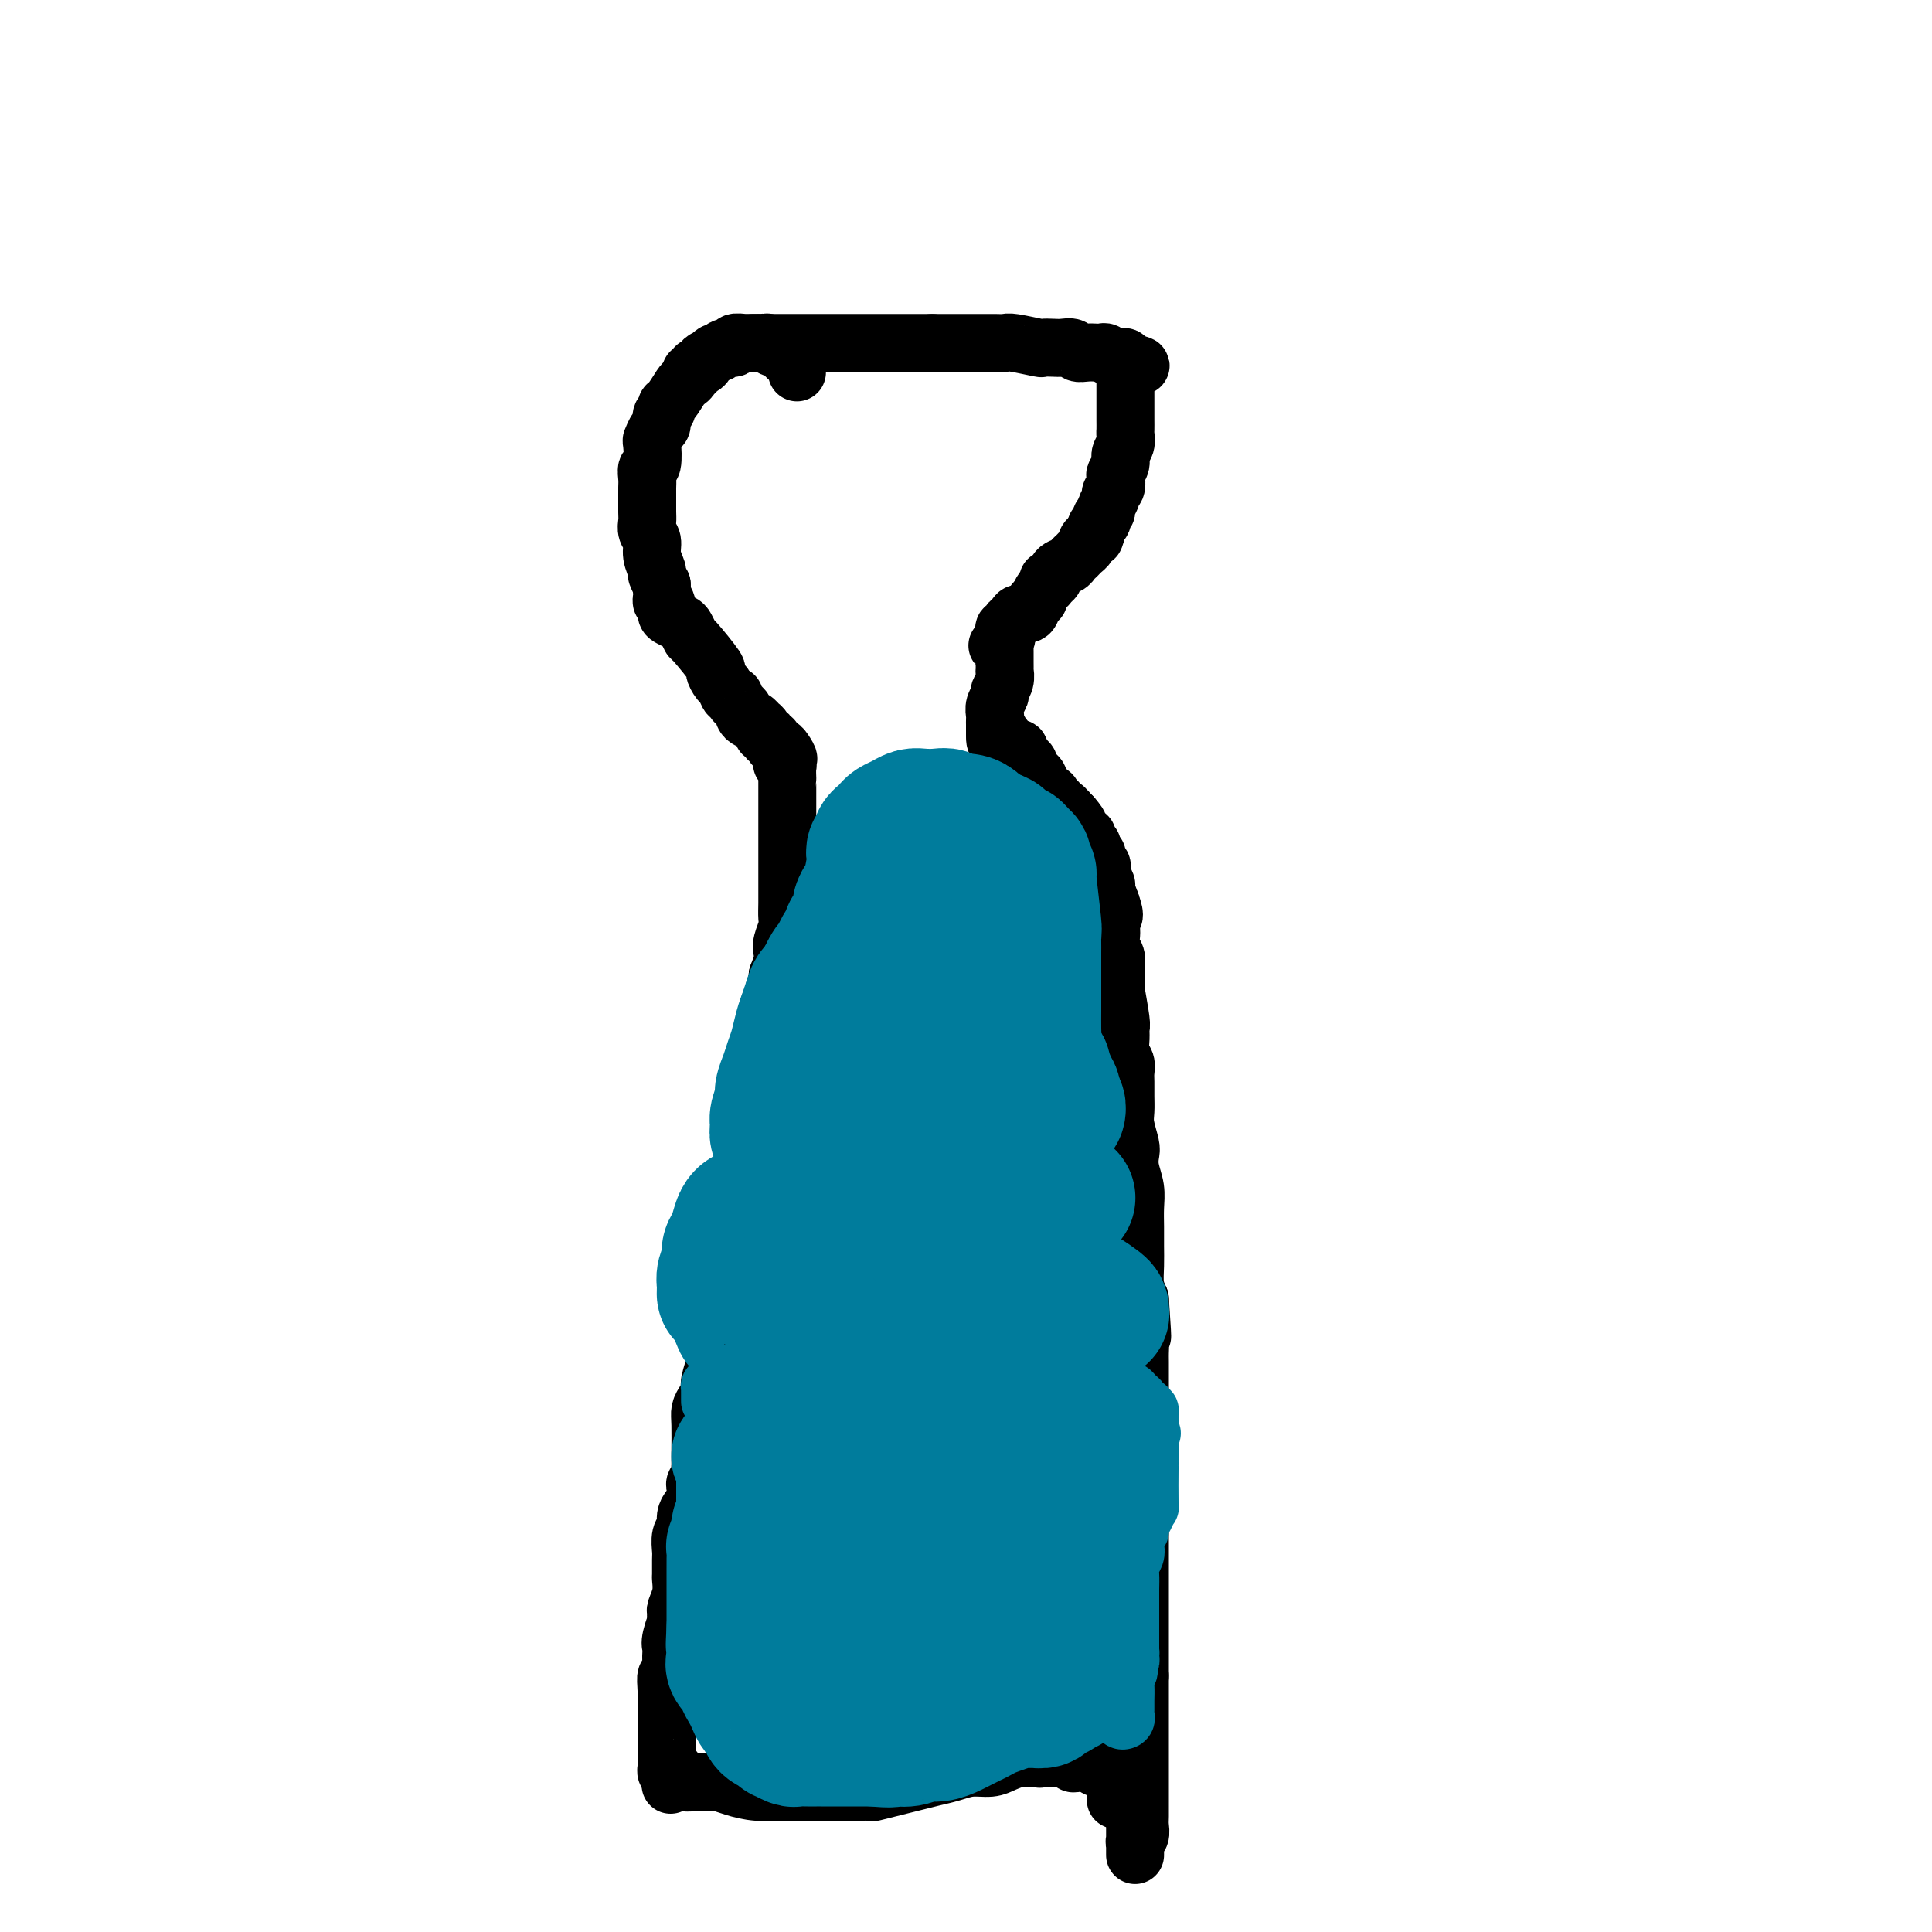 <svg viewBox='0 0 400 400' version='1.1' xmlns='http://www.w3.org/2000/svg' xmlns:xlink='http://www.w3.org/1999/xlink'><g fill='none' stroke='#000000' stroke-width='12' stroke-linecap='round' stroke-linejoin='round'><path d='M157,71c0.113,0.000 0.227,0.000 0,0c-0.227,0.000 -0.794,0.000 -1,0c-0.206,0.000 -0.051,0.000 0,0c0.051,-0.000 -0.001,0.000 0,0c0.001,0.000 0.056,0.000 0,0c-0.056,0.000 -0.222,0.000 0,0c0.222,0.000 0.832,0.000 1,0c0.168,0.000 -0.106,0.000 0,0c0.106,0.000 0.591,0.000 1,0c0.409,0.000 0.742,0.000 1,0c0.258,0.000 0.440,0.000 1,0c0.560,-0.000 1.497,0.000 2,0c0.503,0.000 0.570,0.000 1,0c0.430,0.000 1.221,0.000 2,0c0.779,0.000 1.546,0.000 2,0c0.454,0.000 0.596,-0.000 1,0c0.404,0.000 1.071,0.000 2,0c0.929,0.000 2.122,-0.000 3,0c0.878,0.000 1.443,0.000 2,0c0.557,0.000 1.108,-0.000 2,0c0.892,0.000 2.126,0.000 3,0c0.874,0.000 1.388,-0.000 2,0c0.612,0.000 1.321,0.000 2,0c0.679,0.000 1.326,-0.000 2,0c0.674,0.000 1.374,0.000 2,0c0.626,0.000 1.179,0.000 2,0c0.821,0.000 1.911,0.000 3,0'/><path d='M193,71c5.695,0.000 1.934,0.000 1,0c-0.934,-0.000 0.961,-0.000 2,0c1.039,0.000 1.224,0.000 2,0c0.776,-0.000 2.144,-0.001 3,0c0.856,0.001 1.200,0.004 2,0c0.800,-0.004 2.055,-0.015 3,0c0.945,0.015 1.580,0.057 2,0c0.420,-0.057 0.626,-0.211 2,0c1.374,0.211 3.916,0.788 5,1c1.084,0.212 0.709,0.061 1,0c0.291,-0.061 1.246,-0.030 2,0c0.754,0.030 1.305,0.061 2,0c0.695,-0.061 1.534,-0.212 2,0c0.466,0.212 0.558,0.788 1,1c0.442,0.212 1.233,0.061 2,0c0.767,-0.061 1.511,-0.030 2,0c0.489,0.030 0.722,0.061 1,0c0.278,-0.061 0.600,-0.212 1,0c0.400,0.212 0.877,0.789 1,1c0.123,0.211 -0.107,0.055 0,0c0.107,-0.055 0.550,-0.011 1,0c0.450,0.011 0.905,-0.011 1,0c0.095,0.011 -0.170,0.054 0,0c0.170,-0.054 0.777,-0.207 1,0c0.223,0.207 0.064,0.773 0,1c-0.064,0.227 -0.032,0.113 0,0'/><path d='M233,75c6.188,0.863 1.658,1.020 0,1c-1.658,-0.020 -0.444,-0.216 0,0c0.444,0.216 0.119,0.843 0,1c-0.119,0.157 -0.032,-0.158 0,0c0.032,0.158 0.009,0.788 0,1c-0.009,0.212 -0.002,0.006 0,0c0.002,-0.006 0.001,0.187 0,1c-0.001,0.813 -0.000,2.244 0,3c0.000,0.756 0.000,0.836 0,1c-0.000,0.164 -0.000,0.410 0,1c0.000,0.590 0.001,1.523 0,2c-0.001,0.477 -0.004,0.498 0,1c0.004,0.502 0.016,1.485 0,2c-0.016,0.515 -0.061,0.562 0,1c0.061,0.438 0.226,1.268 0,2c-0.226,0.732 -0.844,1.366 -1,2c-0.156,0.634 0.150,1.269 0,2c-0.150,0.731 -0.757,1.557 -1,2c-0.243,0.443 -0.122,0.504 0,1c0.122,0.496 0.244,1.428 0,2c-0.244,0.572 -0.854,0.783 -1,1c-0.146,0.217 0.171,0.440 0,1c-0.171,0.560 -0.829,1.455 -1,2c-0.171,0.545 0.147,0.738 0,1c-0.147,0.262 -0.757,0.591 -1,1c-0.243,0.409 -0.118,0.897 0,1c0.118,0.103 0.227,-0.179 0,0c-0.227,0.179 -0.792,0.817 -1,1c-0.208,0.183 -0.059,-0.091 0,0c0.059,0.091 0.030,0.545 0,1'/><path d='M227,110c-0.863,2.720 -0.020,0.522 0,0c0.020,-0.522 -0.782,0.634 -1,1c-0.218,0.366 0.149,-0.057 0,0c-0.149,0.057 -0.814,0.592 -1,1c-0.186,0.408 0.106,0.687 0,1c-0.106,0.313 -0.610,0.660 -1,1c-0.390,0.340 -0.668,0.673 -1,1c-0.332,0.327 -0.720,0.647 -1,1c-0.280,0.353 -0.453,0.739 -1,1c-0.547,0.261 -1.470,0.397 -2,1c-0.530,0.603 -0.668,1.672 -1,2c-0.332,0.328 -0.859,-0.084 -1,0c-0.141,0.084 0.102,0.665 0,1c-0.102,0.335 -0.551,0.423 -1,1c-0.449,0.577 -0.898,1.642 -1,2c-0.102,0.358 0.142,0.008 0,0c-0.142,-0.008 -0.669,0.326 -1,1c-0.331,0.674 -0.466,1.687 -1,2c-0.534,0.313 -1.467,-0.075 -2,0c-0.533,0.075 -0.665,0.611 -1,1c-0.335,0.389 -0.874,0.630 -1,1c-0.126,0.370 0.163,0.870 0,1c-0.163,0.130 -0.776,-0.109 -1,0c-0.224,0.109 -0.060,0.565 0,1c0.060,0.435 0.016,0.848 0,1c-0.016,0.152 -0.005,0.043 0,0c0.005,-0.043 0.002,-0.022 0,0'/><path d='M208,132c-2.939,3.340 -0.788,0.689 0,0c0.788,-0.689 0.211,0.585 0,1c-0.211,0.415 -0.057,-0.029 0,0c0.057,0.029 0.015,0.531 0,1c-0.015,0.469 -0.004,0.904 0,1c0.004,0.096 0.001,-0.148 0,0c-0.001,0.148 0.001,0.686 0,1c-0.001,0.314 -0.004,0.403 0,1c0.004,0.597 0.016,1.703 0,2c-0.016,0.297 -0.061,-0.216 0,0c0.061,0.216 0.226,1.161 0,2c-0.226,0.839 -0.845,1.573 -1,2c-0.155,0.427 0.155,0.548 0,1c-0.155,0.452 -0.774,1.235 -1,2c-0.226,0.765 -0.061,1.512 0,2c0.061,0.488 0.016,0.719 0,1c-0.016,0.281 -0.004,0.614 0,1c0.004,0.386 0.001,0.825 0,1c-0.001,0.175 -0.000,0.086 0,0c0.000,-0.086 0.000,-0.167 0,0c-0.000,0.167 -0.000,0.584 0,1'/><path d='M206,152c-0.067,3.110 0.767,0.886 1,0c0.233,-0.886 -0.133,-0.435 0,0c0.133,0.435 0.767,0.853 1,1c0.233,0.147 0.065,0.024 0,0c-0.065,-0.024 -0.029,0.050 0,0c0.029,-0.050 0.050,-0.225 0,0c-0.050,0.225 -0.171,0.849 0,1c0.171,0.151 0.634,-0.171 1,0c0.366,0.171 0.637,0.833 1,1c0.363,0.167 0.819,-0.163 1,0c0.181,0.163 0.086,0.817 0,1c-0.086,0.183 -0.163,-0.105 0,0c0.163,0.105 0.564,0.602 1,1c0.436,0.398 0.905,0.698 1,1c0.095,0.302 -0.186,0.606 0,1c0.186,0.394 0.838,0.879 1,1c0.162,0.121 -0.168,-0.121 0,0c0.168,0.121 0.832,0.606 1,1c0.168,0.394 -0.161,0.697 0,1c0.161,0.303 0.813,0.607 1,1c0.187,0.393 -0.089,0.875 0,1c0.089,0.125 0.545,-0.106 1,0c0.455,0.106 0.909,0.549 1,1c0.091,0.451 -0.182,0.909 0,1c0.182,0.091 0.820,-0.187 1,0c0.180,0.187 -0.096,0.838 0,1c0.096,0.162 0.564,-0.167 1,0c0.436,0.167 0.838,0.828 1,1c0.162,0.172 0.082,-0.146 0,0c-0.082,0.146 -0.166,0.756 0,1c0.166,0.244 0.583,0.122 1,0'/><path d='M222,169c2.491,2.874 0.719,1.559 0,1c-0.719,-0.559 -0.385,-0.361 0,0c0.385,0.361 0.820,0.885 1,1c0.180,0.115 0.104,-0.180 0,0c-0.104,0.180 -0.238,0.836 0,1c0.238,0.164 0.847,-0.163 1,0c0.153,0.163 -0.151,0.814 0,1c0.151,0.186 0.759,-0.095 1,0c0.241,0.095 0.117,0.565 0,1c-0.117,0.435 -0.228,0.835 0,1c0.228,0.165 0.793,0.097 1,0c0.207,-0.097 0.055,-0.222 0,0c-0.055,0.222 -0.015,0.791 0,1c0.015,0.209 0.003,0.060 0,0c-0.003,-0.060 0.003,-0.030 0,0c-0.003,0.030 -0.015,0.059 0,0c0.015,-0.059 0.056,-0.208 0,0c-0.056,0.208 -0.211,0.773 0,1c0.211,0.227 0.788,0.117 1,0c0.212,-0.117 0.061,-0.243 0,0c-0.061,0.243 -0.030,0.853 0,1c0.030,0.147 0.060,-0.169 0,0c-0.060,0.169 -0.208,0.823 0,1c0.208,0.177 0.773,-0.123 1,0c0.227,0.123 0.116,0.668 0,1c-0.116,0.332 -0.237,0.450 0,1c0.237,0.550 0.833,1.533 1,2c0.167,0.467 -0.095,0.419 0,1c0.095,0.581 0.548,1.790 1,3'/><path d='M230,187c1.239,3.368 0.336,2.789 0,3c-0.336,0.211 -0.104,1.211 0,2c0.104,0.789 0.080,1.365 0,2c-0.080,0.635 -0.217,1.327 0,2c0.217,0.673 0.789,1.327 1,2c0.211,0.673 0.060,1.364 0,2c-0.060,0.636 -0.030,1.216 0,2c0.030,0.784 0.061,1.770 0,2c-0.061,0.230 -0.213,-0.297 0,1c0.213,1.297 0.793,4.416 1,6c0.207,1.584 0.041,1.632 0,2c-0.041,0.368 0.041,1.056 0,2c-0.041,0.944 -0.207,2.142 0,3c0.207,0.858 0.788,1.374 1,2c0.212,0.626 0.056,1.363 0,2c-0.056,0.637 -0.011,1.175 0,2c0.011,0.825 -0.011,1.935 0,3c0.011,1.065 0.054,2.083 0,3c-0.054,0.917 -0.207,1.732 0,3c0.207,1.268 0.773,2.989 1,4c0.227,1.011 0.113,1.312 0,2c-0.113,0.688 -0.227,1.762 0,3c0.227,1.238 0.793,2.641 1,4c0.207,1.359 0.055,2.674 0,4c-0.055,1.326 -0.012,2.662 0,4c0.012,1.338 -0.007,2.678 0,4c0.007,1.322 0.040,2.625 0,4c-0.040,1.375 -0.154,2.821 0,4c0.154,1.179 0.577,2.089 1,3'/><path d='M236,269c0.928,13.391 0.249,5.869 0,4c-0.249,-1.869 -0.067,1.914 0,4c0.067,2.086 0.018,2.475 0,3c-0.018,0.525 -0.005,1.187 0,2c0.005,0.813 0.001,1.776 0,3c-0.001,1.224 -0.000,2.707 0,4c0.000,1.293 0.000,2.394 0,3c-0.000,0.606 -0.000,0.717 0,3c0.000,2.283 0.000,6.737 0,9c-0.000,2.263 -0.000,2.336 0,3c0.000,0.664 0.000,1.920 0,3c-0.000,1.080 -0.000,1.984 0,3c0.000,1.016 0.000,2.144 0,3c-0.000,0.856 -0.000,1.440 0,2c0.000,0.560 0.000,1.094 0,2c-0.000,0.906 -0.000,2.182 0,3c0.000,0.818 0.000,1.178 0,2c-0.000,0.822 -0.000,2.107 0,3c0.000,0.893 0.000,1.395 0,2c-0.000,0.605 -0.000,1.314 0,2c0.000,0.686 0.000,1.349 0,2c-0.000,0.651 -0.000,1.290 0,2c0.000,0.710 0.000,1.489 0,2c-0.000,0.511 -0.000,0.752 0,1c0.000,0.248 0.000,0.503 0,1c0.000,0.497 -0.000,1.236 0,2c0.000,0.764 0.000,1.552 0,2c0.000,0.448 -0.000,0.557 0,1c0.000,0.443 0.000,1.222 0,2'/><path d='M236,347c0.000,12.197 0.000,3.691 0,1c-0.000,-2.691 -0.000,0.434 0,2c0.000,1.566 0.000,1.574 0,2c-0.000,0.426 -0.000,1.269 0,2c0.000,0.731 0.000,1.348 0,2c-0.000,0.652 -0.000,1.338 0,2c0.000,0.662 0.000,1.301 0,2c-0.000,0.699 -0.000,1.458 0,2c0.000,0.542 0.000,0.866 0,1c-0.000,0.134 -0.000,0.079 0,1c0.000,0.921 0.000,2.817 0,4c-0.000,1.183 -0.000,1.654 0,2c0.000,0.346 0.001,0.569 0,1c-0.001,0.431 -0.004,1.071 0,2c0.004,0.929 0.015,2.147 0,3c-0.015,0.853 -0.057,1.342 0,2c0.057,0.658 0.211,1.487 0,2c-0.211,0.513 -0.789,0.712 -1,1c-0.211,0.288 -0.057,0.667 0,1c0.057,0.333 0.015,0.622 0,1c-0.015,0.378 -0.004,0.845 0,1c0.004,0.155 0.001,-0.002 0,0c-0.001,0.002 -0.000,0.163 0,0c0.000,-0.163 0.000,-0.652 0,-1c-0.000,-0.348 -0.000,-0.557 0,0c0.000,0.557 0.000,1.881 0,0c-0.000,-1.881 -0.000,-6.966 0,-9c0.000,-2.034 0.000,-1.017 0,0'/><path d='M165,77c-0.000,-0.030 -0.000,-0.059 0,0c0.000,0.059 0.001,0.208 0,0c-0.001,-0.208 -0.004,-0.773 0,-1c0.004,-0.227 0.015,-0.117 0,0c-0.015,0.117 -0.055,0.241 0,0c0.055,-0.241 0.207,-0.849 0,-1c-0.207,-0.151 -0.772,0.153 -1,0c-0.228,-0.153 -0.118,-0.763 0,-1c0.118,-0.237 0.244,-0.102 0,0c-0.244,0.102 -0.857,0.172 -1,0c-0.143,-0.172 0.183,-0.586 0,-1c-0.183,-0.414 -0.875,-0.829 -1,-1c-0.125,-0.171 0.316,-0.098 0,0c-0.316,0.098 -1.390,0.223 -2,0c-0.610,-0.223 -0.755,-0.792 -1,-1c-0.245,-0.208 -0.590,-0.056 -1,0c-0.410,0.056 -0.885,0.015 -1,0c-0.115,-0.015 0.129,-0.004 0,0c-0.129,0.004 -0.631,-0.000 -1,0c-0.369,0.000 -0.605,0.004 -1,0c-0.395,-0.004 -0.950,-0.016 -1,0c-0.050,0.016 0.404,0.061 0,0c-0.404,-0.061 -1.666,-0.228 -2,0c-0.334,0.228 0.261,0.849 0,1c-0.261,0.151 -1.376,-0.170 -2,0c-0.624,0.170 -0.755,0.829 -1,1c-0.245,0.171 -0.604,-0.146 -1,0c-0.396,0.146 -0.827,0.756 -1,1c-0.173,0.244 -0.086,0.122 0,0'/><path d='M147,74c-2.040,0.625 -1.139,0.689 -1,1c0.139,0.311 -0.484,0.871 -1,1c-0.516,0.129 -0.926,-0.172 -1,0c-0.074,0.172 0.188,0.818 0,1c-0.188,0.182 -0.827,-0.098 -1,0c-0.173,0.098 0.121,0.575 0,1c-0.121,0.425 -0.658,0.797 -1,1c-0.342,0.203 -0.488,0.238 -1,1c-0.512,0.762 -1.390,2.250 -2,3c-0.610,0.750 -0.951,0.763 -1,1c-0.049,0.237 0.193,0.698 0,1c-0.193,0.302 -0.823,0.445 -1,1c-0.177,0.555 0.097,1.522 0,2c-0.097,0.478 -0.566,0.466 -1,1c-0.434,0.534 -0.834,1.613 -1,2c-0.166,0.387 -0.097,0.082 0,1c0.097,0.918 0.222,3.060 0,4c-0.222,0.940 -0.792,0.678 -1,1c-0.208,0.322 -0.056,1.227 0,2c0.056,0.773 0.014,1.415 0,2c-0.014,0.585 0.000,1.115 0,2c-0.000,0.885 -0.015,2.126 0,3c0.015,0.874 0.061,1.379 0,2c-0.061,0.621 -0.227,1.356 0,2c0.227,0.644 0.848,1.197 1,2c0.152,0.803 -0.165,1.854 0,3c0.165,1.146 0.814,2.385 1,3c0.186,0.615 -0.090,0.604 0,1c0.090,0.396 0.545,1.198 1,2'/><path d='M137,121c0.246,5.134 -0.137,3.470 0,3c0.137,-0.470 0.796,0.254 1,1c0.204,0.746 -0.047,1.514 0,2c0.047,0.486 0.390,0.689 1,1c0.610,0.311 1.485,0.729 2,1c0.515,0.271 0.669,0.396 1,1c0.331,0.604 0.838,1.685 1,2c0.162,0.315 -0.020,-0.138 1,1c1.020,1.138 3.243,3.868 4,5c0.757,1.132 0.049,0.667 0,1c-0.049,0.333 0.560,1.465 1,2c0.440,0.535 0.709,0.472 1,1c0.291,0.528 0.604,1.647 1,2c0.396,0.353 0.876,-0.060 1,0c0.124,0.060 -0.107,0.595 0,1c0.107,0.405 0.553,0.682 1,1c0.447,0.318 0.894,0.678 1,1c0.106,0.322 -0.130,0.607 0,1c0.130,0.393 0.627,0.892 1,1c0.373,0.108 0.621,-0.177 1,0c0.379,0.177 0.890,0.817 1,1c0.110,0.183 -0.182,-0.091 0,0c0.182,0.091 0.837,0.545 1,1c0.163,0.455 -0.167,0.909 0,1c0.167,0.091 0.832,-0.183 1,0c0.168,0.183 -0.161,0.822 0,1c0.161,0.178 0.813,-0.106 1,0c0.187,0.106 -0.089,0.602 0,1c0.089,0.398 0.545,0.699 1,1'/><path d='M161,155c3.785,4.268 1.746,0.937 1,0c-0.746,-0.937 -0.201,0.520 0,1c0.201,0.480 0.058,-0.015 0,0c-0.058,0.015 -0.030,0.542 0,1c0.030,0.458 0.060,0.848 0,1c-0.060,0.152 -0.212,0.064 0,0c0.212,-0.064 0.789,-0.106 1,0c0.211,0.106 0.057,0.360 0,1c-0.057,0.640 -0.015,1.666 0,2c0.015,0.334 0.004,-0.024 0,0c-0.004,0.024 -0.001,0.429 0,1c0.001,0.571 0.000,1.308 0,2c-0.000,0.692 -0.000,1.340 0,2c0.000,0.660 0.000,1.333 0,2c-0.000,0.667 -0.000,1.330 0,2c0.000,0.670 0.000,1.348 0,2c-0.000,0.652 -0.000,1.278 0,2c0.000,0.722 0.000,1.541 0,2c-0.000,0.459 -0.000,0.559 0,1c0.000,0.441 0.000,1.223 0,2c-0.000,0.777 -0.000,1.549 0,2c0.000,0.451 0.001,0.581 0,1c-0.001,0.419 -0.004,1.127 0,2c0.004,0.873 0.015,1.911 0,3c-0.015,1.089 -0.056,2.230 0,3c0.056,0.770 0.208,1.168 0,2c-0.208,0.832 -0.777,2.099 -1,3c-0.223,0.901 -0.098,1.435 0,2c0.098,0.565 0.171,1.161 0,2c-0.171,0.839 -0.585,1.919 -1,3'/><path d='M161,202c0.045,7.642 0.157,3.246 0,2c-0.157,-1.246 -0.582,0.659 -1,2c-0.418,1.341 -0.830,2.120 -1,3c-0.170,0.880 -0.098,1.861 0,3c0.098,1.139 0.222,2.434 0,3c-0.222,0.566 -0.792,0.401 -1,1c-0.208,0.599 -0.056,1.960 0,3c0.056,1.040 0.016,1.759 0,2c-0.016,0.241 -0.008,0.004 0,1c0.008,0.996 0.016,3.224 0,4c-0.016,0.776 -0.057,0.099 0,0c0.057,-0.099 0.212,0.381 0,1c-0.212,0.619 -0.793,1.378 -1,2c-0.207,0.622 -0.042,1.106 0,2c0.042,0.894 -0.041,2.197 0,3c0.041,0.803 0.204,1.107 0,2c-0.204,0.893 -0.777,2.374 -1,3c-0.223,0.626 -0.097,0.397 0,1c0.097,0.603 0.166,2.037 0,3c-0.166,0.963 -0.565,1.454 -1,2c-0.435,0.546 -0.905,1.146 -1,2c-0.095,0.854 0.186,1.961 0,3c-0.186,1.039 -0.837,2.011 -1,3c-0.163,0.989 0.163,1.997 0,3c-0.163,1.003 -0.813,2.001 -1,3c-0.187,0.999 0.091,2.000 0,3c-0.091,1.000 -0.550,2.000 -1,3c-0.450,1.000 -0.890,2.000 -1,3c-0.110,1.000 0.112,2.000 0,3c-0.112,1.000 -0.556,2.000 -1,3'/><path d='M149,274c-1.791,11.232 -0.269,3.313 0,1c0.269,-2.313 -0.715,0.980 -1,3c-0.285,2.020 0.130,2.768 0,4c-0.130,1.232 -0.805,2.949 -1,4c-0.195,1.051 0.091,1.434 0,2c-0.091,0.566 -0.560,1.313 -1,2c-0.440,0.687 -0.850,1.315 -1,2c-0.150,0.685 -0.040,1.428 0,3c0.040,1.572 0.010,3.975 0,5c-0.010,1.025 -0.002,0.674 0,1c0.002,0.326 -0.003,1.330 0,2c0.003,0.670 0.015,1.006 0,1c-0.015,-0.006 -0.057,-0.353 0,0c0.057,0.353 0.212,1.408 0,2c-0.212,0.592 -0.792,0.721 -1,1c-0.208,0.279 -0.046,0.708 0,1c0.046,0.292 -0.025,0.449 0,1c0.025,0.551 0.147,1.497 0,2c-0.147,0.503 -0.561,0.561 -1,1c-0.439,0.439 -0.902,1.257 -1,2c-0.098,0.743 0.170,1.411 0,2c-0.170,0.589 -0.778,1.098 -1,2c-0.222,0.902 -0.059,2.198 0,3c0.059,0.802 0.012,1.111 0,2c-0.012,0.889 0.011,2.357 0,3c-0.011,0.643 -0.055,0.462 0,1c0.055,0.538 0.211,1.794 0,3c-0.211,1.206 -0.788,2.363 -1,3c-0.212,0.637 -0.061,0.753 0,1c0.061,0.247 0.030,0.623 0,1'/><path d='M140,335c-1.332,9.798 -0.161,3.794 0,2c0.161,-1.794 -0.688,0.622 -1,2c-0.312,1.378 -0.087,1.716 0,2c0.087,0.284 0.038,0.512 0,1c-0.038,0.488 -0.063,1.234 0,2c0.063,0.766 0.213,1.552 0,2c-0.213,0.448 -0.789,0.558 -1,1c-0.211,0.442 -0.057,1.218 0,3c0.057,1.782 0.015,4.572 0,6c-0.015,1.428 -0.004,1.496 0,2c0.004,0.504 0.001,1.445 0,2c-0.001,0.555 -0.000,0.726 0,1c0.000,0.274 0.000,0.652 0,1c-0.000,0.348 0.000,0.667 0,1c-0.000,0.333 -0.001,0.681 0,1c0.001,0.319 0.003,0.607 0,1c-0.003,0.393 -0.011,0.889 0,1c0.011,0.111 0.041,-0.162 0,0c-0.041,0.162 -0.155,0.761 0,1c0.155,0.239 0.577,0.120 1,0'/><path d='M139,367c-0.219,4.947 -0.266,1.315 0,0c0.266,-1.315 0.846,-0.314 1,0c0.154,0.314 -0.116,-0.060 0,0c0.116,0.060 0.620,0.552 1,1c0.380,0.448 0.636,0.851 1,1c0.364,0.149 0.837,0.043 1,0c0.163,-0.043 0.014,-0.022 1,0c0.986,0.022 3.105,0.044 4,0c0.895,-0.044 0.567,-0.155 1,0c0.433,0.155 1.629,0.578 3,1c1.371,0.422 2.918,0.845 5,1c2.082,0.155 4.698,0.042 7,0c2.302,-0.042 4.289,-0.014 6,0c1.711,0.014 3.146,0.015 5,0c1.854,-0.015 4.127,-0.046 5,0c0.873,0.046 0.347,0.167 1,0c0.653,-0.167 2.484,-0.623 4,-1c1.516,-0.377 2.716,-0.675 4,-1c1.284,-0.325 2.650,-0.678 4,-1c1.350,-0.322 2.683,-0.612 4,-1c1.317,-0.388 2.619,-0.875 4,-1c1.381,-0.125 2.842,0.110 4,0c1.158,-0.110 2.013,-0.565 3,-1c0.987,-0.435 2.107,-0.849 3,-1c0.893,-0.151 1.559,-0.041 2,0c0.441,0.041 0.657,0.011 1,0c0.343,-0.011 0.812,-0.003 1,0c0.188,0.003 0.094,0.002 0,0'/><path d='M215,364c5.655,-1.083 2.293,-0.290 1,0c-1.293,0.290 -0.515,0.077 0,0c0.515,-0.077 0.768,-0.017 1,0c0.232,0.017 0.442,-0.010 1,0c0.558,0.010 1.462,0.055 2,0c0.538,-0.055 0.708,-0.211 1,0c0.292,0.211 0.704,0.787 1,1c0.296,0.213 0.474,0.061 1,0c0.526,-0.061 1.399,-0.030 2,0c0.601,0.030 0.931,0.061 1,0c0.069,-0.061 -0.122,-0.212 0,0c0.122,0.212 0.559,0.788 1,1c0.441,0.212 0.888,0.060 1,0c0.112,-0.060 -0.110,-0.029 0,0c0.110,0.029 0.551,0.055 1,0c0.449,-0.055 0.905,-0.192 1,0c0.095,0.192 -0.171,0.715 0,1c0.171,0.285 0.778,0.334 1,0c0.222,-0.334 0.060,-1.052 0,0c-0.060,1.052 -0.017,3.872 0,5c0.017,1.128 0.009,0.564 0,0'/></g>
<g fill='none' stroke='#007C9C' stroke-width='12' stroke-linecap='round' stroke-linejoin='round'><path d='M149,295c0.000,0.000 0.000,0.000 0,0c0.000,0.000 0.000,0.000 0,0c0.000,0.000 0.000,0.000 0,0'/><path d='M147,290c0.000,0.121 0.000,0.242 0,0c-0.000,-0.242 -0.000,-0.848 0,-1c0.000,-0.152 0.000,0.151 0,0c-0.000,-0.151 -0.001,-0.757 0,-1c0.001,-0.243 0.003,-0.122 0,0c-0.003,0.122 -0.011,0.245 0,0c0.011,-0.245 0.039,-0.857 0,-1c-0.039,-0.143 -0.147,0.183 0,0c0.147,-0.183 0.550,-0.875 1,-1c0.450,-0.125 0.948,0.316 2,0c1.052,-0.316 2.659,-1.390 4,-2c1.341,-0.610 2.417,-0.756 4,-1c1.583,-0.244 3.673,-0.587 5,-1c1.327,-0.413 1.891,-0.898 3,-1c1.109,-0.102 2.762,0.179 4,0c1.238,-0.179 2.061,-0.817 3,-1c0.939,-0.183 1.995,0.091 3,0c1.005,-0.091 1.959,-0.545 3,-1c1.041,-0.455 2.170,-0.910 3,-1c0.830,-0.090 1.363,0.186 2,0c0.637,-0.186 1.378,-0.835 2,-1c0.622,-0.165 1.125,0.152 2,0c0.875,-0.152 2.121,-0.774 3,-1c0.879,-0.226 1.390,-0.057 2,0c0.610,0.057 1.318,0.000 2,0c0.682,-0.000 1.337,0.055 2,0c0.663,-0.055 1.332,-0.221 2,0c0.668,0.221 1.334,0.829 2,1c0.666,0.171 1.333,-0.094 2,0c0.667,0.094 1.333,0.547 2,1'/><path d='M205,278c2.584,0.489 2.043,0.712 2,1c-0.043,0.288 0.412,0.640 1,1c0.588,0.360 1.308,0.726 2,1c0.692,0.274 1.355,0.455 2,1c0.645,0.545 1.272,1.452 2,2c0.728,0.548 1.558,0.735 2,1c0.442,0.265 0.496,0.607 1,1c0.504,0.393 1.459,0.837 2,1c0.541,0.163 0.669,0.044 2,0c1.331,-0.044 3.863,-0.012 5,0c1.137,0.012 0.877,0.003 1,0c0.123,-0.003 0.628,-0.002 1,0c0.372,0.002 0.610,0.005 1,0c0.390,-0.005 0.931,-0.016 1,0c0.069,0.016 -0.333,0.060 0,0c0.333,-0.060 1.399,-0.224 2,0c0.601,0.224 0.735,0.835 1,1c0.265,0.165 0.662,-0.114 1,0c0.338,0.114 0.616,0.623 1,1c0.384,0.377 0.873,0.622 1,1c0.127,0.378 -0.110,0.889 0,1c0.110,0.111 0.565,-0.176 1,0c0.435,0.176 0.849,0.817 1,1c0.151,0.183 0.041,-0.091 0,0c-0.041,0.091 -0.011,0.545 0,1c0.011,0.455 0.003,0.909 0,1c-0.003,0.091 -0.001,-0.182 0,0c0.001,0.182 0.000,0.818 0,1c-0.000,0.182 -0.000,-0.091 0,0c0.000,0.091 0.000,0.545 0,1'/><path d='M238,296c0.928,1.409 0.249,0.433 0,0c-0.249,-0.433 -0.067,-0.322 0,0c0.067,0.322 0.018,0.855 0,1c-0.018,0.145 -0.005,-0.100 0,0c0.005,0.100 0.001,0.543 0,1c-0.001,0.457 -0.000,0.928 0,1c0.000,0.072 -0.000,-0.256 0,0c0.000,0.256 0.001,1.097 0,2c-0.001,0.903 -0.003,1.870 0,2c0.003,0.130 0.011,-0.575 0,1c-0.011,1.575 -0.040,5.430 0,7c0.040,1.570 0.151,0.854 0,1c-0.151,0.146 -0.562,1.155 -1,2c-0.438,0.845 -0.901,1.525 -1,2c-0.099,0.475 0.166,0.746 0,1c-0.166,0.254 -0.762,0.490 -1,1c-0.238,0.510 -0.116,1.295 0,2c0.116,0.705 0.227,1.331 0,2c-0.227,0.669 -0.793,1.382 -1,2c-0.207,0.618 -0.055,1.142 0,2c0.055,0.858 0.015,2.050 0,3c-0.015,0.950 -0.004,1.659 0,2c0.004,0.341 0.001,0.315 0,1c-0.001,0.685 -0.000,2.081 0,3c0.000,0.919 0.000,1.359 0,2c-0.000,0.641 -0.000,1.481 0,2c0.000,0.519 0.000,0.717 0,1c-0.000,0.283 -0.000,0.652 0,1c0.000,0.348 0.000,0.674 0,1'/><path d='M234,342c-0.614,7.353 -0.151,2.735 0,1c0.151,-1.735 -0.012,-0.589 0,0c0.012,0.589 0.200,0.620 0,1c-0.200,0.380 -0.786,1.110 -1,2c-0.214,0.890 -0.056,1.941 0,3c0.056,1.059 0.011,2.128 0,3c-0.011,0.872 0.012,1.549 0,2c-0.012,0.451 -0.059,0.678 0,1c0.059,0.322 0.223,0.740 0,1c-0.223,0.260 -0.833,0.363 -1,0c-0.167,-0.363 0.109,-1.192 0,-2c-0.109,-0.808 -0.604,-1.596 -1,-3c-0.396,-1.404 -0.694,-3.425 -1,-6c-0.306,-2.575 -0.622,-5.705 -1,-9c-0.378,-3.295 -0.820,-6.756 -1,-10c-0.180,-3.244 -0.100,-6.272 0,-8c0.100,-1.728 0.219,-2.158 0,-6c-0.219,-3.842 -0.777,-11.098 -1,-14c-0.223,-2.902 -0.112,-1.451 0,0'/></g>
<g fill='none' stroke='#007C9C' stroke-width='28' stroke-linecap='round' stroke-linejoin='round'><path d='M212,297c-0.033,0.002 -0.065,0.004 0,0c0.065,-0.004 0.228,-0.015 0,0c-0.228,0.015 -0.846,0.056 -1,0c-0.154,-0.056 0.155,-0.210 0,0c-0.155,0.210 -0.774,0.783 -1,2c-0.226,1.217 -0.058,3.079 0,5c0.058,1.921 0.005,3.902 0,6c-0.005,2.098 0.039,4.313 0,6c-0.039,1.687 -0.162,2.847 0,4c0.162,1.153 0.610,2.300 1,4c0.390,1.700 0.724,3.955 1,5c0.276,1.045 0.494,0.882 1,2c0.506,1.118 1.301,3.517 2,5c0.699,1.483 1.301,2.050 2,3c0.699,0.950 1.494,2.284 2,3c0.506,0.716 0.724,0.815 1,1c0.276,0.185 0.611,0.456 1,0c0.389,-0.456 0.832,-1.639 1,-3c0.168,-1.361 0.060,-2.899 0,-5c-0.060,-2.101 -0.072,-4.763 0,-7c0.072,-2.237 0.227,-4.047 0,-6c-0.227,-1.953 -0.834,-4.048 -1,-6c-0.166,-1.952 0.111,-3.762 0,-5c-0.111,-1.238 -0.611,-1.905 -1,-3c-0.389,-1.095 -0.668,-2.618 -1,-4c-0.332,-1.382 -0.719,-2.625 -1,-3c-0.281,-0.375 -0.457,0.116 -1,1c-0.543,0.884 -1.454,2.161 -2,4c-0.546,1.839 -0.727,4.240 -1,6c-0.273,1.760 -0.636,2.880 -1,4'/><path d='M213,316c-0.940,3.079 -0.789,3.276 -1,4c-0.211,0.724 -0.785,1.976 -1,3c-0.215,1.024 -0.072,1.821 0,3c0.072,1.179 0.072,2.738 0,4c-0.072,1.262 -0.215,2.225 0,3c0.215,0.775 0.790,1.363 1,2c0.210,0.637 0.056,1.322 0,2c-0.056,0.678 -0.015,1.347 0,1c0.015,-0.347 0.004,-1.711 0,-3c-0.004,-1.289 -0.001,-2.504 0,-4c0.001,-1.496 0.000,-3.274 0,-4c-0.000,-0.726 -0.000,-0.400 0,-1c0.000,-0.600 0.001,-2.125 0,-3c-0.001,-0.875 -0.003,-1.100 0,-2c0.003,-0.900 0.012,-2.475 0,-4c-0.012,-1.525 -0.045,-2.999 0,-4c0.045,-1.001 0.168,-1.528 0,-3c-0.168,-1.472 -0.626,-3.890 -1,-5c-0.374,-1.110 -0.662,-0.913 -1,-1c-0.338,-0.087 -0.724,-0.457 -1,-1c-0.276,-0.543 -0.441,-1.260 -1,-2c-0.559,-0.740 -1.512,-1.505 -2,-2c-0.488,-0.495 -0.512,-0.721 -1,-1c-0.488,-0.279 -1.440,-0.611 -2,-1c-0.560,-0.389 -0.728,-0.836 -1,-1c-0.272,-0.164 -0.649,-0.047 -1,0c-0.351,0.047 -0.675,0.023 -1,0'/><path d='M200,296c-2.098,-1.391 -1.844,-0.369 -2,0c-0.156,0.369 -0.724,0.084 -1,0c-0.276,-0.084 -0.262,0.034 -1,0c-0.738,-0.034 -2.230,-0.220 -3,0c-0.770,0.220 -0.819,0.844 -1,1c-0.181,0.156 -0.494,-0.157 -1,0c-0.506,0.157 -1.207,0.783 -2,1c-0.793,0.217 -1.680,0.025 -2,0c-0.320,-0.025 -0.075,0.117 -1,1c-0.925,0.883 -3.021,2.508 -4,3c-0.979,0.492 -0.840,-0.150 -1,0c-0.160,0.150 -0.620,1.090 -1,2c-0.380,0.910 -0.679,1.788 -1,2c-0.321,0.212 -0.662,-0.241 -1,0c-0.338,0.241 -0.672,1.178 -1,2c-0.328,0.822 -0.651,1.529 -1,2c-0.349,0.471 -0.723,0.707 -1,1c-0.277,0.293 -0.456,0.642 -1,1c-0.544,0.358 -1.451,0.726 -2,1c-0.549,0.274 -0.739,0.455 -1,1c-0.261,0.545 -0.595,1.456 -1,2c-0.405,0.544 -0.883,0.722 -1,1c-0.117,0.278 0.126,0.656 0,1c-0.126,0.344 -0.622,0.656 -1,1c-0.378,0.344 -0.637,0.722 -1,1c-0.363,0.278 -0.829,0.456 -1,1c-0.171,0.544 -0.046,1.454 0,2c0.046,0.546 0.013,0.727 0,1c-0.013,0.273 -0.007,0.636 0,1'/><path d='M166,325c-2.475,3.738 -0.663,1.583 0,1c0.663,-0.583 0.178,0.406 0,1c-0.178,0.594 -0.048,0.794 0,1c0.048,0.206 0.015,0.419 0,1c-0.015,0.581 -0.011,1.529 0,2c0.011,0.471 0.031,0.465 0,1c-0.031,0.535 -0.111,1.611 0,2c0.111,0.389 0.414,0.092 1,1c0.586,0.908 1.456,3.021 2,4c0.544,0.979 0.761,0.826 1,1c0.239,0.174 0.501,0.676 1,1c0.499,0.324 1.236,0.469 2,1c0.764,0.531 1.555,1.449 2,2c0.445,0.551 0.545,0.737 1,1c0.455,0.263 1.266,0.603 2,1c0.734,0.397 1.392,0.851 2,1c0.608,0.149 1.166,-0.005 2,0c0.834,0.005 1.942,0.170 3,0c1.058,-0.170 2.065,-0.675 3,-1c0.935,-0.325 1.798,-0.470 3,-1c1.202,-0.530 2.743,-1.447 4,-2c1.257,-0.553 2.231,-0.744 3,-1c0.769,-0.256 1.334,-0.579 2,-1c0.666,-0.421 1.433,-0.942 2,-1c0.567,-0.058 0.936,0.345 1,0c0.064,-0.345 -0.175,-1.439 0,-2c0.175,-0.561 0.764,-0.589 1,-1c0.236,-0.411 0.118,-1.206 0,-2'/><path d='M204,335c0.118,-1.976 -0.586,-4.417 -1,-6c-0.414,-1.583 -0.537,-2.308 -1,-3c-0.463,-0.692 -1.265,-1.350 -2,-2c-0.735,-0.650 -1.404,-1.292 -2,-2c-0.596,-0.708 -1.120,-1.484 -2,-2c-0.880,-0.516 -2.117,-0.773 -3,-1c-0.883,-0.227 -1.413,-0.423 -2,-1c-0.587,-0.577 -1.231,-1.536 -3,1c-1.769,2.536 -4.664,8.566 -6,11c-1.336,2.434 -1.112,1.271 -1,2c0.112,0.729 0.112,3.349 0,5c-0.112,1.651 -0.335,2.333 0,3c0.335,0.667 1.227,1.318 2,1c0.773,-0.318 1.425,-1.604 2,-3c0.575,-1.396 1.073,-2.903 2,-5c0.927,-2.097 2.284,-4.784 3,-6c0.716,-1.216 0.791,-0.961 1,-2c0.209,-1.039 0.550,-3.372 1,-5c0.450,-1.628 1.007,-2.551 1,-4c-0.007,-1.449 -0.579,-3.425 -1,-5c-0.421,-1.575 -0.693,-2.751 -1,-4c-0.307,-1.249 -0.649,-2.573 -1,-4c-0.351,-1.427 -0.709,-2.957 -1,-4c-0.291,-1.043 -0.514,-1.600 -1,-2c-0.486,-0.400 -1.233,-0.643 -2,-1c-0.767,-0.357 -1.553,-0.827 -2,-1c-0.447,-0.173 -0.556,-0.049 -1,0c-0.444,0.049 -1.222,0.025 -2,0'/><path d='M181,295c-1.416,-0.845 -0.957,-0.957 -1,-1c-0.043,-0.043 -0.589,-0.015 -1,0c-0.411,0.015 -0.688,0.018 -1,0c-0.312,-0.018 -0.659,-0.057 -1,0c-0.341,0.057 -0.677,0.212 -1,0c-0.323,-0.212 -0.632,-0.789 -1,-1c-0.368,-0.211 -0.796,-0.057 -1,0c-0.204,0.057 -0.183,0.015 -1,0c-0.817,-0.015 -2.470,-0.004 -3,0c-0.530,0.004 0.064,0.001 0,0c-0.064,-0.001 -0.787,0.000 -1,0c-0.213,-0.000 0.084,-0.001 0,0c-0.084,0.001 -0.547,0.004 -1,0c-0.453,-0.004 -0.895,-0.016 -1,0c-0.105,0.016 0.126,0.061 0,0c-0.126,-0.061 -0.611,-0.226 -1,0c-0.389,0.226 -0.683,0.844 -1,1c-0.317,0.156 -0.659,-0.150 -1,0c-0.341,0.150 -0.683,0.757 -1,1c-0.317,0.243 -0.610,0.122 -1,0c-0.390,-0.122 -0.878,-0.244 -1,0c-0.122,0.244 0.122,0.853 0,1c-0.122,0.147 -0.610,-0.168 -1,0c-0.390,0.168 -0.682,0.820 -1,1c-0.318,0.180 -0.663,-0.110 -1,0c-0.337,0.110 -0.665,0.621 -1,1c-0.335,0.379 -0.677,0.627 -1,1c-0.323,0.373 -0.625,0.870 -1,1c-0.375,0.130 -0.821,-0.106 -1,0c-0.179,0.106 -0.089,0.553 0,1'/><path d='M154,301c-2.011,1.174 -0.539,0.108 0,0c0.539,-0.108 0.144,0.741 0,1c-0.144,0.259 -0.039,-0.074 0,0c0.039,0.074 0.010,0.555 0,1c-0.010,0.445 -0.003,0.856 0,1c0.003,0.144 0.001,0.023 0,0c-0.001,-0.023 -0.000,0.054 0,0c0.000,-0.054 -0.000,-0.239 0,1c0.000,1.239 0.001,3.903 0,5c-0.001,1.097 -0.004,0.626 0,1c0.004,0.374 0.015,1.592 0,2c-0.015,0.408 -0.057,0.007 0,0c0.057,-0.007 0.212,0.379 0,1c-0.212,0.621 -0.793,1.476 -1,2c-0.207,0.524 -0.041,0.717 0,1c0.041,0.283 -0.041,0.657 0,1c0.041,0.343 0.207,0.655 0,1c-0.207,0.345 -0.788,0.721 -1,1c-0.212,0.279 -0.057,0.460 0,1c0.057,0.540 0.015,1.440 0,2c-0.015,0.560 -0.004,0.779 0,1c0.004,0.221 0.001,0.443 0,1c-0.001,0.557 -0.000,1.447 0,2c0.000,0.553 0.000,0.767 0,1c-0.000,0.233 -0.000,0.485 0,1c0.000,0.515 0.000,1.293 0,2c-0.000,0.707 -0.000,1.344 0,2c0.000,0.656 0.000,1.330 0,2c-0.000,0.670 -0.000,1.335 0,2'/><path d='M152,337c-0.309,5.973 -0.083,2.906 0,2c0.083,-0.906 0.022,0.348 0,1c-0.022,0.652 -0.006,0.700 0,1c0.006,0.300 0.002,0.850 0,1c-0.002,0.150 -0.003,-0.102 0,0c0.003,0.102 0.008,0.556 0,1c-0.008,0.444 -0.031,0.878 0,1c0.031,0.122 0.116,-0.066 0,0c-0.116,0.066 -0.435,0.388 0,1c0.435,0.612 1.622,1.516 2,2c0.378,0.484 -0.053,0.548 0,1c0.053,0.452 0.591,1.291 1,2c0.409,0.709 0.690,1.289 1,2c0.310,0.711 0.648,1.554 1,2c0.352,0.446 0.720,0.497 1,1c0.280,0.503 0.474,1.459 1,2c0.526,0.541 1.383,0.667 2,1c0.617,0.333 0.994,0.874 1,1c0.006,0.126 -0.359,-0.162 0,0c0.359,0.162 1.442,0.776 2,1c0.558,0.224 0.590,0.060 1,0c0.410,-0.060 1.197,-0.016 2,0c0.803,0.016 1.622,0.004 2,0c0.378,-0.004 0.317,-0.001 1,0c0.683,0.001 2.111,0.000 3,0c0.889,-0.000 1.239,-0.000 2,0c0.761,0.000 1.932,0.000 3,0c1.068,-0.000 2.034,-0.000 3,0'/><path d='M181,360c4.166,0.447 3.581,0.064 4,0c0.419,-0.064 1.841,0.190 3,0c1.159,-0.190 2.053,-0.824 3,-1c0.947,-0.176 1.945,0.107 3,0c1.055,-0.107 2.165,-0.605 3,-1c0.835,-0.395 1.393,-0.688 2,-1c0.607,-0.312 1.261,-0.644 2,-1c0.739,-0.356 1.561,-0.736 2,-1c0.439,-0.264 0.494,-0.411 2,-1c1.506,-0.589 4.464,-1.621 6,-2c1.536,-0.379 1.651,-0.106 2,0c0.349,0.106 0.934,0.043 1,0c0.066,-0.043 -0.386,-0.068 0,0c0.386,0.068 1.610,0.228 2,0c0.390,-0.228 -0.054,-0.845 0,-1c0.054,-0.155 0.606,0.151 1,0c0.394,-0.151 0.631,-0.758 1,-1c0.369,-0.242 0.869,-0.120 1,0c0.131,0.120 -0.109,0.238 0,0c0.109,-0.238 0.565,-0.834 1,-1c0.435,-0.166 0.848,0.096 1,0c0.152,-0.096 0.042,-0.550 0,-1c-0.042,-0.450 -0.015,-0.896 0,-1c0.015,-0.104 0.019,0.134 0,0c-0.019,-0.134 -0.060,-0.641 0,-1c0.060,-0.359 0.222,-0.570 0,-1c-0.222,-0.430 -0.829,-1.077 -1,-2c-0.171,-0.923 0.094,-2.121 0,-3c-0.094,-0.879 -0.547,-1.440 -1,-2'/><path d='M219,338c-0.485,-2.710 -0.696,-5.483 -1,-7c-0.304,-1.517 -0.701,-1.776 -1,-3c-0.299,-1.224 -0.500,-3.411 -1,-5c-0.500,-1.589 -1.301,-2.578 -2,-4c-0.699,-1.422 -1.298,-3.275 -2,-5c-0.702,-1.725 -1.509,-3.321 -2,-5c-0.491,-1.679 -0.667,-3.440 -1,-5c-0.333,-1.560 -0.825,-2.919 -1,-4c-0.175,-1.081 -0.035,-1.882 -1,-3c-0.965,-1.118 -3.035,-2.551 -4,-3c-0.965,-0.449 -0.824,0.086 -1,0c-0.176,-0.086 -0.668,-0.793 -1,-1c-0.332,-0.207 -0.502,0.085 -1,0c-0.498,-0.085 -1.322,-0.549 -2,-1c-0.678,-0.451 -1.211,-0.891 -2,-1c-0.789,-0.109 -1.835,0.111 -3,0c-1.165,-0.111 -2.448,-0.555 -3,-1c-0.552,-0.445 -0.375,-0.893 -1,-1c-0.625,-0.107 -2.054,0.125 -3,0c-0.946,-0.125 -1.408,-0.607 -2,-1c-0.592,-0.393 -1.314,-0.698 -2,-1c-0.686,-0.302 -1.334,-0.602 -2,-1c-0.666,-0.398 -1.348,-0.895 -2,-1c-0.652,-0.105 -1.273,0.183 -2,0c-0.727,-0.183 -1.559,-0.836 -2,-1c-0.441,-0.164 -0.489,0.162 -1,0c-0.511,-0.162 -1.484,-0.813 -2,-1c-0.516,-0.187 -0.576,0.089 -1,0c-0.424,-0.089 -1.212,-0.545 -2,-1'/><path d='M168,282c-6.617,-2.499 -3.661,-1.246 -3,-1c0.661,0.246 -0.974,-0.515 -2,-1c-1.026,-0.485 -1.445,-0.694 -2,-1c-0.555,-0.306 -1.247,-0.707 -2,-1c-0.753,-0.293 -1.567,-0.476 -2,-1c-0.433,-0.524 -0.484,-1.389 -1,-2c-0.516,-0.611 -1.497,-0.969 -2,-1c-0.503,-0.031 -0.528,0.264 -1,-1c-0.472,-1.264 -1.390,-4.085 -2,-5c-0.610,-0.915 -0.910,0.078 -1,0c-0.090,-0.078 0.031,-1.227 0,-2c-0.031,-0.773 -0.215,-1.169 0,-2c0.215,-0.831 0.830,-2.096 1,-3c0.170,-0.904 -0.106,-1.447 0,-2c0.106,-0.553 0.595,-1.117 1,-2c0.405,-0.883 0.727,-2.087 1,-3c0.273,-0.913 0.497,-1.536 1,-2c0.503,-0.464 1.286,-0.768 2,-1c0.714,-0.232 1.360,-0.392 2,-1c0.640,-0.608 1.274,-1.664 2,-2c0.726,-0.336 1.545,0.050 2,0c0.455,-0.050 0.545,-0.534 1,-1c0.455,-0.466 1.276,-0.912 2,-1c0.724,-0.088 1.352,0.183 2,0c0.648,-0.183 1.314,-0.820 2,-1c0.686,-0.180 1.390,0.096 2,0c0.610,-0.096 1.126,-0.564 2,-1c0.874,-0.436 2.107,-0.839 3,-1c0.893,-0.161 1.447,-0.081 2,0'/><path d='M178,243c3.700,-1.220 1.950,-0.270 2,0c0.050,0.270 1.900,-0.139 3,0c1.100,0.139 1.451,0.826 2,1c0.549,0.174 1.296,-0.166 2,0c0.704,0.166 1.363,0.837 2,1c0.637,0.163 1.251,-0.181 2,0c0.749,0.181 1.632,0.886 2,1c0.368,0.114 0.220,-0.362 2,0c1.780,0.362 5.488,1.561 7,2c1.512,0.439 0.827,0.118 1,0c0.173,-0.118 1.202,-0.032 2,0c0.798,0.032 1.365,0.008 2,0c0.635,-0.008 1.339,-0.002 2,0c0.661,0.002 1.280,0.001 2,0c0.720,-0.001 1.541,-0.000 2,0c0.459,0.000 0.557,0.000 1,0c0.443,-0.000 1.233,-0.000 2,0c0.767,0.000 1.512,0.000 2,0c0.488,-0.000 0.719,0.000 1,0c0.281,-0.000 0.612,-0.000 1,0c0.388,0.000 0.834,0.000 1,0c0.166,-0.000 0.054,-0.000 0,0c-0.054,0.000 -0.049,0.000 0,0c0.049,-0.000 0.144,-0.001 0,0c-0.144,0.001 -0.525,0.003 -1,0c-0.475,-0.003 -1.045,-0.011 -2,0c-0.955,0.011 -2.296,0.041 -3,0c-0.704,-0.041 -0.773,-0.155 -2,0c-1.227,0.155 -3.614,0.577 -6,1'/><path d='M207,249c-2.101,0.048 -1.353,-0.333 -2,0c-0.647,0.333 -2.691,1.380 -4,2c-1.309,0.620 -1.885,0.811 -3,1c-1.115,0.189 -2.770,0.374 -4,1c-1.230,0.626 -2.035,1.692 -3,2c-0.965,0.308 -2.090,-0.142 -3,0c-0.910,0.142 -1.606,0.875 -2,1c-0.394,0.125 -0.488,-0.359 -3,-1c-2.512,-0.641 -7.444,-1.441 -10,-2c-2.556,-0.559 -2.737,-0.878 -3,-1c-0.263,-0.122 -0.608,-0.047 -1,0c-0.392,0.047 -0.831,0.067 -1,0c-0.169,-0.067 -0.069,-0.219 0,0c0.069,0.219 0.106,0.810 0,1c-0.106,0.190 -0.354,-0.020 0,0c0.354,0.020 1.310,0.269 3,1c1.690,0.731 4.115,1.942 8,3c3.885,1.058 9.230,1.961 14,3c4.770,1.039 8.967,2.215 13,3c4.033,0.785 7.904,1.181 11,2c3.096,0.819 5.418,2.062 7,3c1.582,0.938 2.425,1.572 3,2c0.575,0.428 0.882,0.651 1,1c0.118,0.349 0.045,0.826 0,1c-0.045,0.174 -0.064,0.047 0,0c0.064,-0.047 0.209,-0.013 0,0c-0.209,0.013 -0.774,0.004 -1,0c-0.226,-0.004 -0.113,-0.002 0,0'/><path d='M227,272c1.303,1.082 -0.440,0.288 -1,0c-0.560,-0.288 0.062,-0.068 0,0c-0.062,0.068 -0.809,-0.015 -1,0c-0.191,0.015 0.173,0.129 0,0c-0.173,-0.129 -0.883,-0.501 -2,-1c-1.117,-0.499 -2.643,-1.126 -4,-2c-1.357,-0.874 -2.546,-1.996 -8,-5c-5.454,-3.004 -15.171,-7.892 -19,-10c-3.829,-2.108 -1.768,-1.437 -1,-1c0.768,0.437 0.244,0.639 0,1c-0.244,0.361 -0.209,0.882 0,1c0.209,0.118 0.592,-0.166 1,0c0.408,0.166 0.841,0.784 1,1c0.159,0.216 0.042,0.031 0,0c-0.042,-0.031 -0.010,0.092 0,0c0.010,-0.092 -0.001,-0.399 0,-1c0.001,-0.601 0.016,-1.497 0,-2c-0.016,-0.503 -0.061,-0.614 0,-1c0.061,-0.386 0.228,-1.049 0,-2c-0.228,-0.951 -0.850,-2.191 -1,-3c-0.150,-0.809 0.171,-1.187 0,-2c-0.171,-0.813 -0.833,-2.060 -1,-3c-0.167,-0.940 0.161,-1.571 0,-2c-0.161,-0.429 -0.813,-0.654 -1,-1c-0.187,-0.346 0.089,-0.813 0,-1c-0.089,-0.187 -0.545,-0.093 -1,0'/><path d='M189,238c-0.481,-2.475 -0.184,-0.663 0,0c0.184,0.663 0.256,0.178 0,0c-0.256,-0.178 -0.840,-0.047 -1,0c-0.160,0.047 0.104,0.012 0,0c-0.104,-0.012 -0.576,0.001 -1,0c-0.424,-0.001 -0.801,-0.014 -1,0c-0.199,0.014 -0.219,0.056 0,0c0.219,-0.056 0.679,-0.210 -2,0c-2.679,0.210 -8.495,0.785 -11,1c-2.505,0.215 -1.698,0.069 -2,0c-0.302,-0.069 -1.712,-0.060 -3,0c-1.288,0.060 -2.454,0.172 -3,0c-0.546,-0.172 -0.472,-0.627 -1,-1c-0.528,-0.373 -1.659,-0.665 -2,-1c-0.341,-0.335 0.109,-0.712 0,-1c-0.109,-0.288 -0.776,-0.485 -1,-1c-0.224,-0.515 -0.004,-1.348 0,-2c0.004,-0.652 -0.206,-1.122 0,-2c0.206,-0.878 0.829,-2.162 1,-3c0.171,-0.838 -0.109,-1.228 0,-2c0.109,-0.772 0.606,-1.925 1,-3c0.394,-1.075 0.683,-2.074 1,-3c0.317,-0.926 0.661,-1.781 1,-3c0.339,-1.219 0.673,-2.803 1,-4c0.327,-1.197 0.648,-2.009 1,-3c0.352,-0.991 0.733,-2.163 1,-3c0.267,-0.837 0.418,-1.341 1,-2c0.582,-0.659 1.595,-1.474 2,-2c0.405,-0.526 0.203,-0.763 0,-1'/><path d='M171,202c1.665,-3.567 1.827,-1.985 2,-2c0.173,-0.015 0.357,-1.628 1,-3c0.643,-1.372 1.745,-2.504 2,-3c0.255,-0.496 -0.335,-0.356 0,-1c0.335,-0.644 1.596,-2.071 2,-3c0.404,-0.929 -0.049,-1.358 0,-2c0.049,-0.642 0.602,-1.497 1,-2c0.398,-0.503 0.643,-0.656 1,-2c0.357,-1.344 0.827,-3.880 1,-5c0.173,-1.120 0.051,-0.825 0,-1c-0.051,-0.175 -0.029,-0.820 0,-1c0.029,-0.180 0.064,0.105 0,0c-0.064,-0.105 -0.228,-0.602 0,-1c0.228,-0.398 0.849,-0.698 1,-1c0.151,-0.302 -0.168,-0.606 0,-1c0.168,-0.394 0.821,-0.879 1,-1c0.179,-0.121 -0.118,0.121 0,0c0.118,-0.121 0.649,-0.607 1,-1c0.351,-0.393 0.520,-0.693 1,-1c0.480,-0.307 1.270,-0.619 2,-1c0.730,-0.381 1.398,-0.830 2,-1c0.602,-0.170 1.137,-0.060 2,0c0.863,0.060 2.052,0.072 3,0c0.948,-0.072 1.654,-0.226 2,0c0.346,0.226 0.333,0.834 1,1c0.667,0.166 2.014,-0.110 3,0c0.986,0.110 1.612,0.607 2,1c0.388,0.393 0.540,0.684 1,1c0.460,0.316 1.230,0.658 2,1'/><path d='M205,173c2.107,0.802 1.874,0.806 2,1c0.126,0.194 0.612,0.577 1,1c0.388,0.423 0.677,0.885 1,1c0.323,0.115 0.679,-0.118 1,0c0.321,0.118 0.607,0.587 1,1c0.393,0.413 0.894,0.770 1,1c0.106,0.230 -0.182,0.333 0,1c0.182,0.667 0.833,1.897 1,2c0.167,0.103 -0.151,-0.923 0,1c0.151,1.923 0.773,6.794 1,9c0.227,2.206 0.061,1.748 0,2c-0.061,0.252 -0.016,1.215 0,2c0.016,0.785 0.004,1.391 0,2c-0.004,0.609 -0.001,1.220 0,2c0.001,0.780 0.001,1.728 0,3c-0.001,1.272 -0.001,2.868 0,4c0.001,1.132 0.004,1.798 0,3c-0.004,1.202 -0.016,2.938 0,4c0.016,1.062 0.061,1.451 0,2c-0.061,0.549 -0.228,1.259 0,2c0.228,0.741 0.850,1.512 1,2c0.150,0.488 -0.171,0.694 0,1c0.171,0.306 0.834,0.711 1,1c0.166,0.289 -0.165,0.461 0,1c0.165,0.539 0.828,1.443 1,2c0.172,0.557 -0.146,0.765 0,1c0.146,0.235 0.756,0.496 1,1c0.244,0.504 0.122,1.252 0,2'/><path d='M218,228c0.849,1.850 0.972,0.974 1,1c0.028,0.026 -0.038,0.955 0,1c0.038,0.045 0.181,-0.794 0,-1c-0.181,-0.206 -0.687,0.221 -1,0c-0.313,-0.221 -0.433,-1.091 -1,-2c-0.567,-0.909 -1.581,-1.857 -2,-2c-0.419,-0.143 -0.245,0.520 -3,-3c-2.755,-3.520 -8.441,-11.223 -11,-15c-2.559,-3.777 -1.991,-3.629 -2,-4c-0.009,-0.371 -0.594,-1.261 -1,-2c-0.406,-0.739 -0.634,-1.327 -1,-2c-0.366,-0.673 -0.870,-1.431 -1,-2c-0.130,-0.569 0.115,-0.948 0,-1c-0.115,-0.052 -0.588,0.224 -1,0c-0.412,-0.224 -0.761,-0.946 -1,-1c-0.239,-0.054 -0.368,0.562 -1,1c-0.632,0.438 -1.767,0.697 -3,2c-1.233,1.303 -2.563,3.648 -4,6c-1.437,2.352 -2.982,4.710 -4,7c-1.018,2.290 -1.510,4.511 -2,6c-0.490,1.489 -0.979,2.245 -1,3c-0.021,0.755 0.428,1.510 1,2c0.572,0.490 1.269,0.717 2,1c0.731,0.283 1.495,0.622 2,1c0.505,0.378 0.751,0.794 1,1c0.249,0.206 0.500,0.202 1,0c0.500,-0.202 1.250,-0.601 2,-1'/><path d='M188,224c1.574,0.672 1.010,0.351 1,0c-0.010,-0.351 0.533,-0.732 1,-2c0.467,-1.268 0.857,-3.423 1,-5c0.143,-1.577 0.040,-2.575 0,-4c-0.040,-1.425 -0.018,-3.276 0,-5c0.018,-1.724 0.033,-3.321 0,-4c-0.033,-0.679 -0.115,-0.439 0,-2c0.115,-1.561 0.427,-4.922 0,-2c-0.427,2.922 -1.592,12.128 -2,16c-0.408,3.872 -0.058,2.409 0,4c0.058,1.591 -0.177,6.236 0,9c0.177,2.764 0.765,3.647 1,4c0.235,0.353 0.118,0.177 0,0'/></g>
</svg>